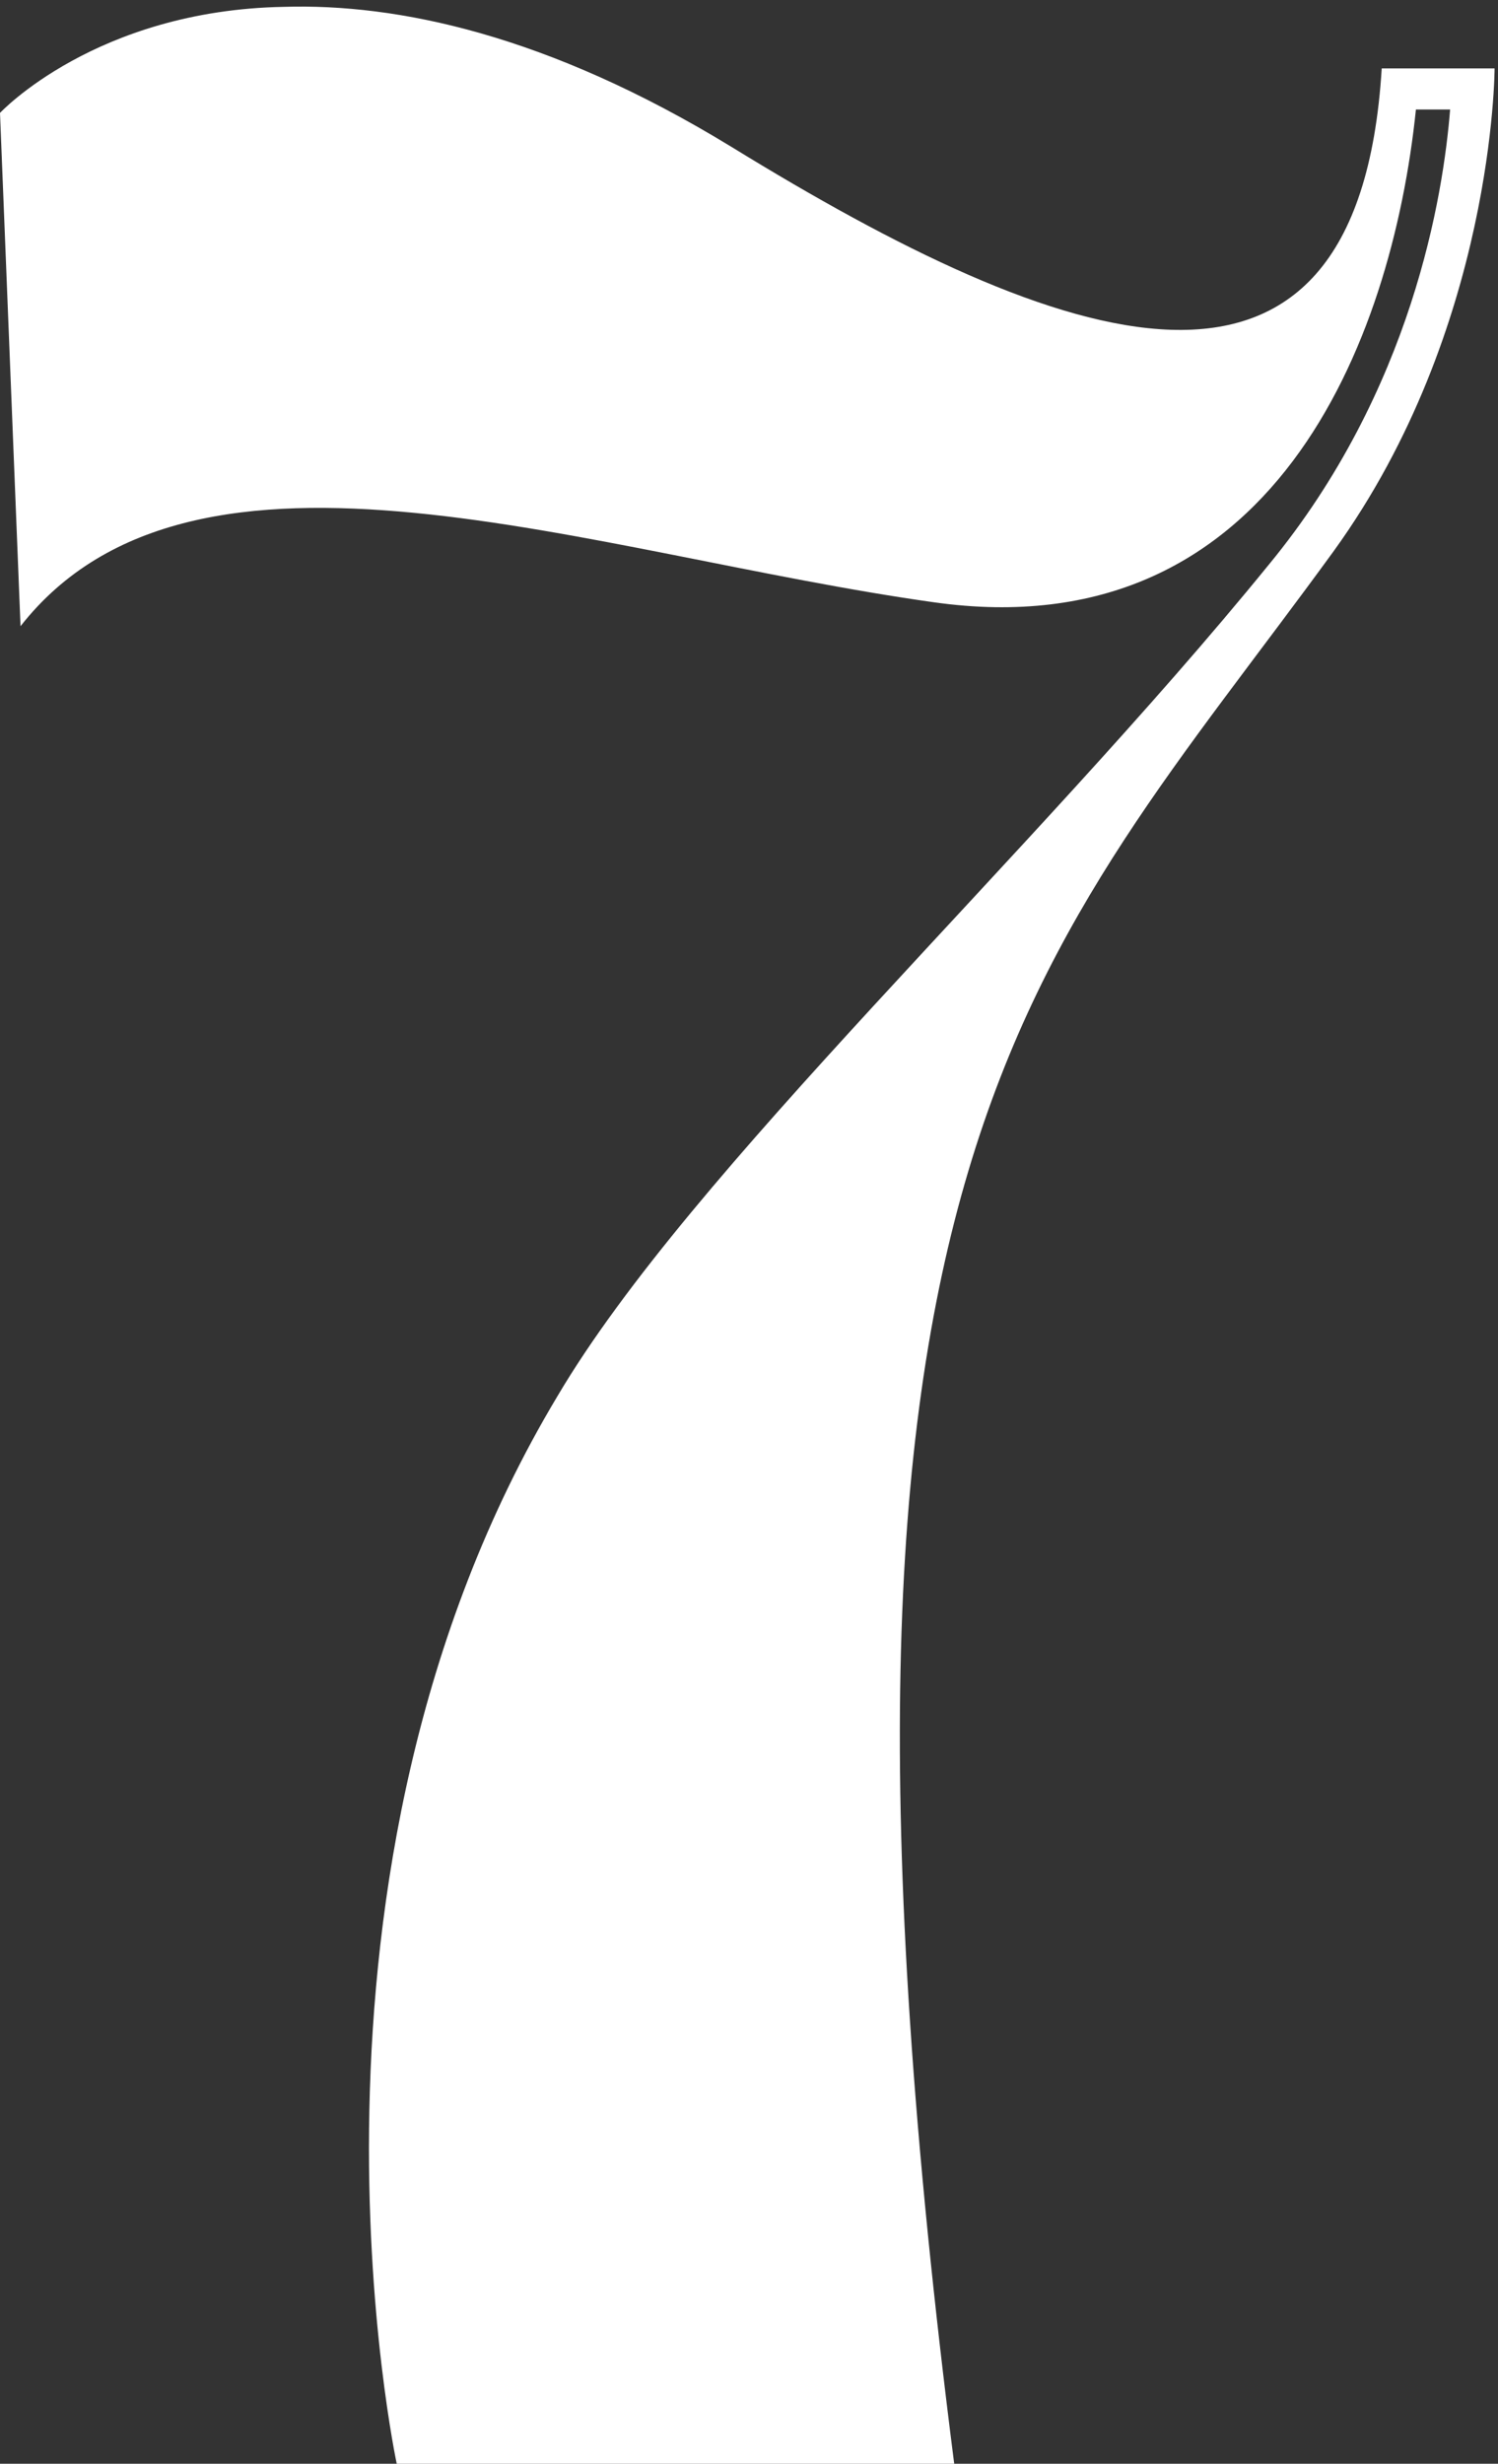 <?xml version="1.0" encoding="UTF-8"?> <svg xmlns="http://www.w3.org/2000/svg" width="219" height="360" viewBox="0 0 219 360" fill="none"><rect x="0" y="0" width="219" height="360" fill="#333333" stroke="none"/> <path d="M218.5 10C218.5 10 218.5 48 195 80.5C151 141 115 168.5 139.5 360H58C58 360 39.5 274 81.5 204C101 171 150.5 125.5 185.5 82.5C206.5 57 211 28.5 212 16H207C203.5 50 186 95 136.5 88C86.5 81 28.5 59 3 91.5L5.96046e-07 16.5C5.96046e-07 16.5 14 1.5 41.5 1C58 0.5 80 5 107 21.5C155 51 198.5 67 202 10H218.5Z" fill="white"></path> </svg> 